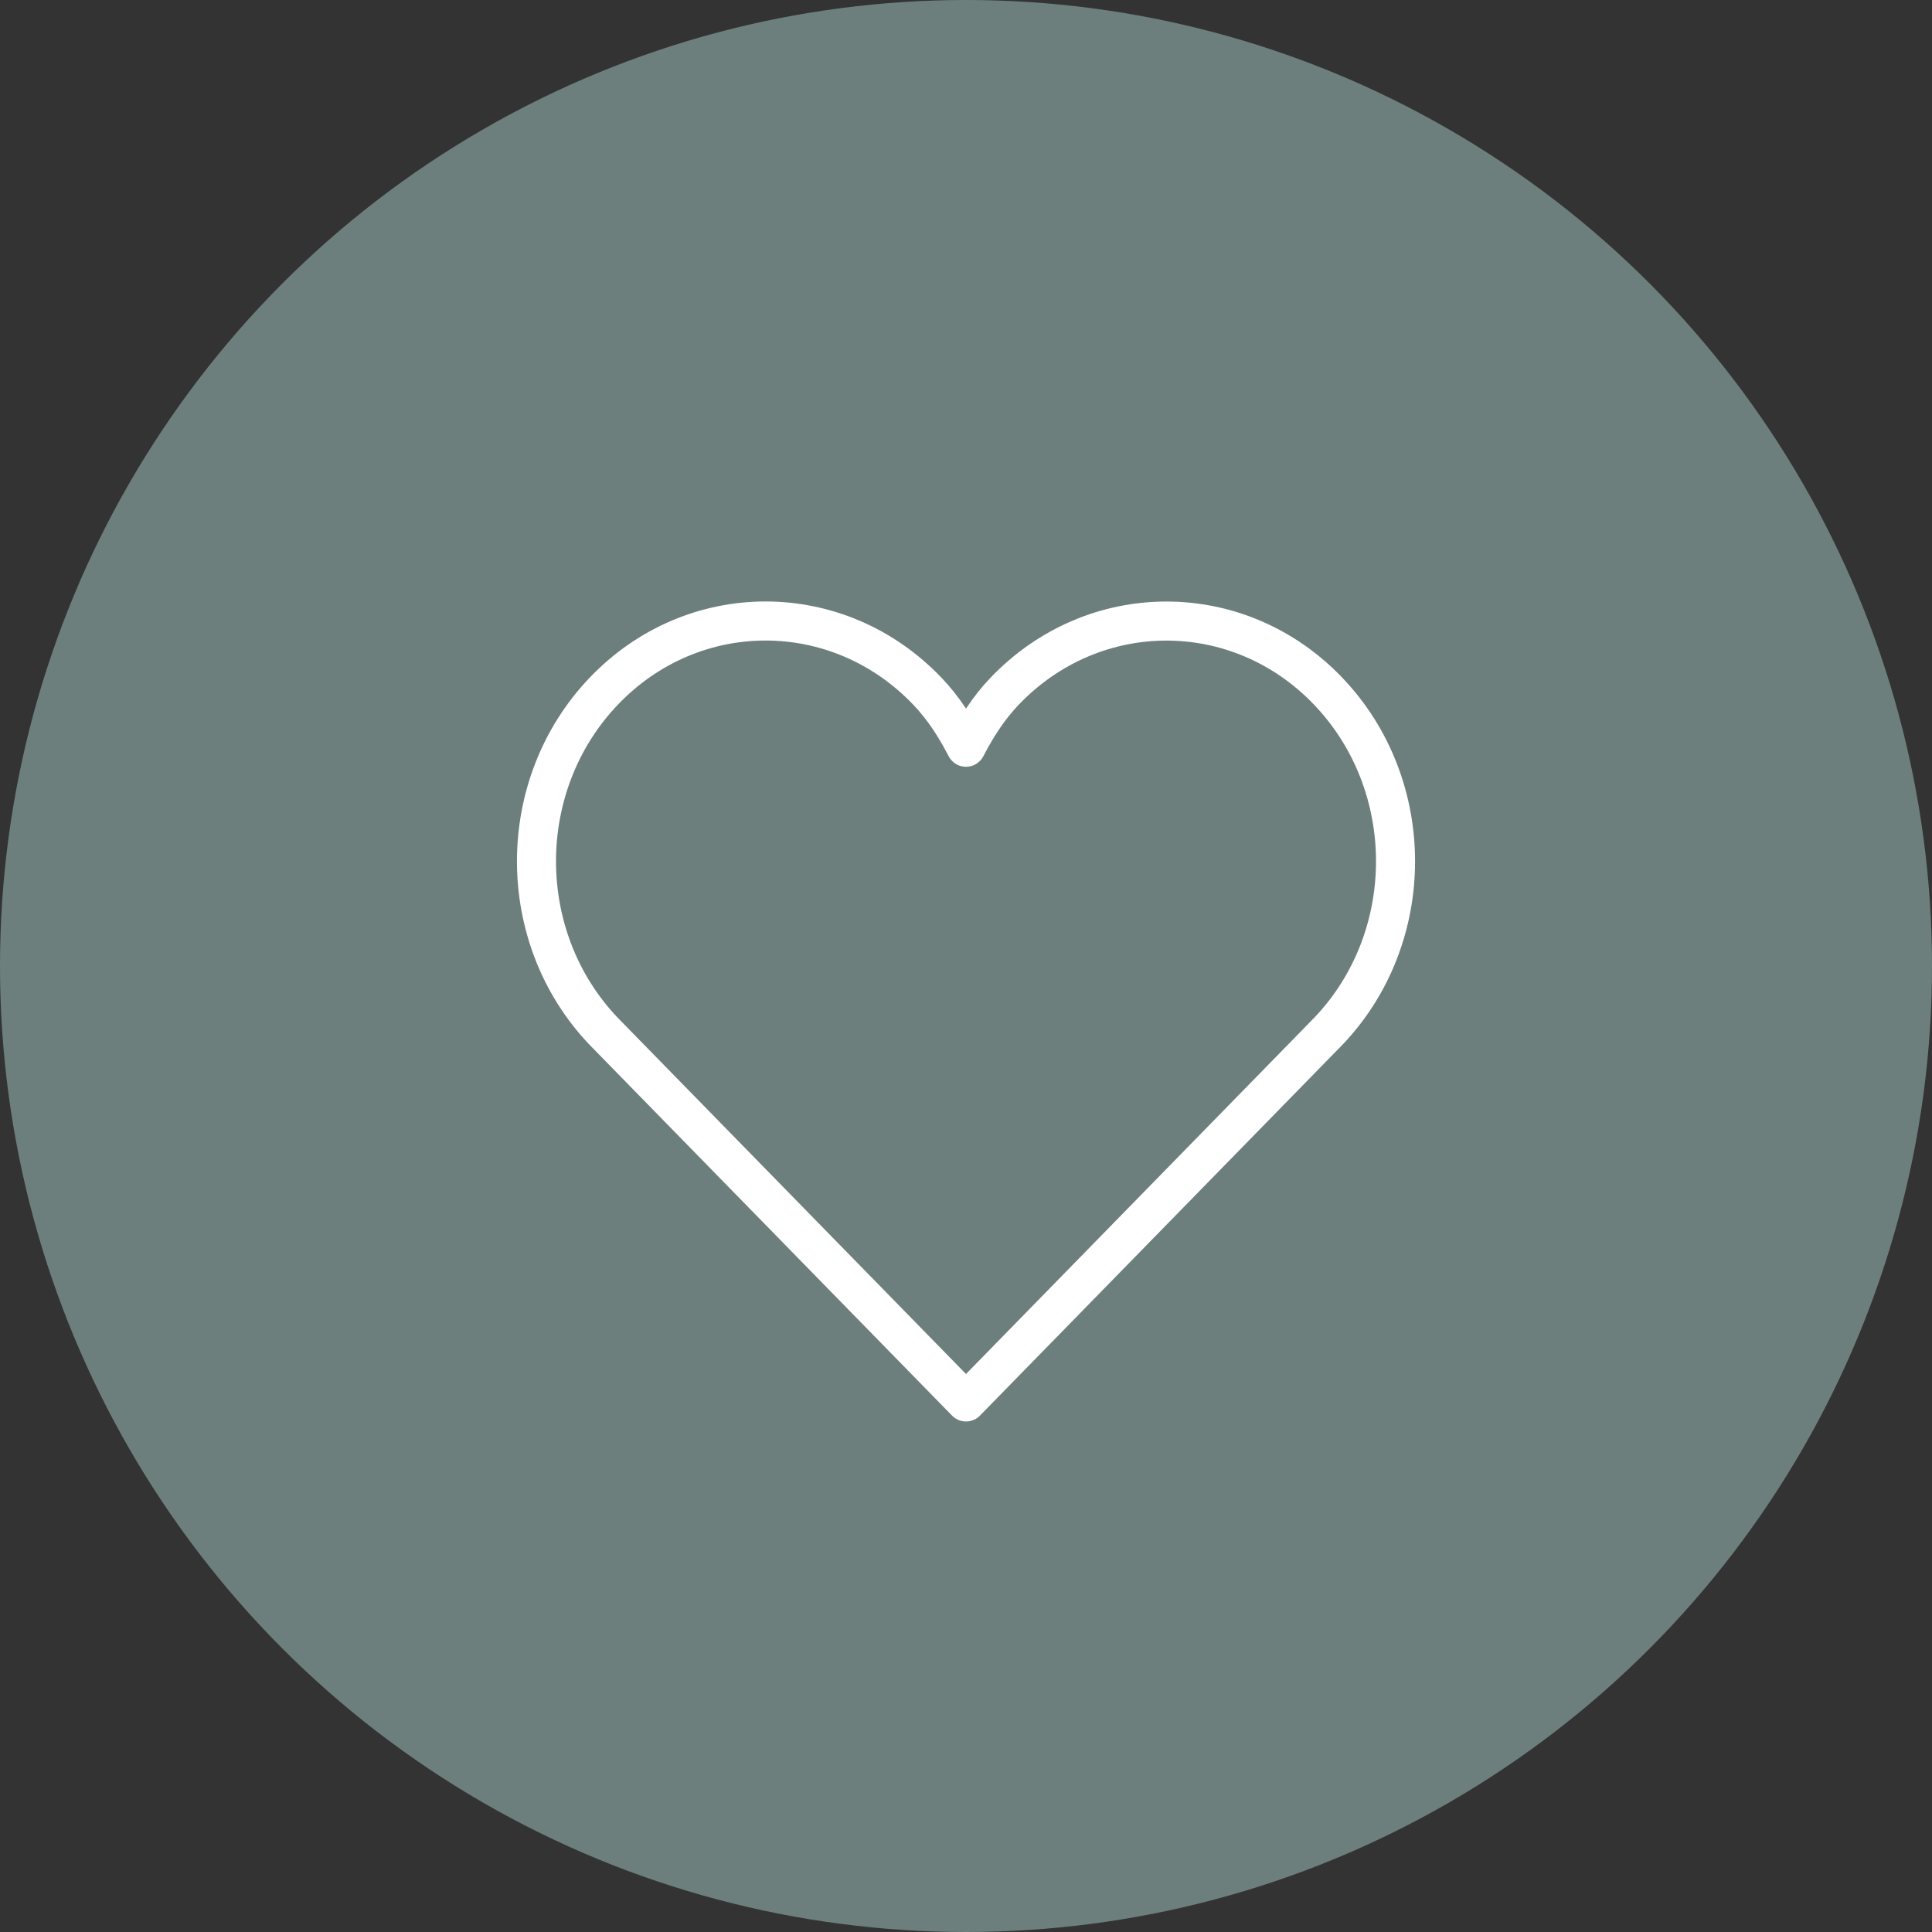 <svg width="56" height="56" viewBox="0 0 56 56" fill="none" xmlns="http://www.w3.org/2000/svg">
<rect x="0" y="0" width="56" height="56" fill="#333333" stroke="none"/>
<circle cx="28" cy="28" r="28" fill="#6C7F7D"/>
<path d="M38.504 20.041C35.911 17.322 31.707 17.322 29.114 20.041C28.649 20.529 28.299 21.083 28 21.659C27.701 21.083 27.351 20.527 26.885 20.04C24.292 17.32 20.087 17.32 17.495 20.04C14.902 22.759 14.902 27.17 17.495 29.89L28 40.636L38.504 29.89C41.099 27.17 41.099 22.761 38.504 20.041Z" stroke="white" stroke-width="1.132" stroke-miterlimit="10" stroke-linecap="round" stroke-linejoin="round"/>
</svg>
